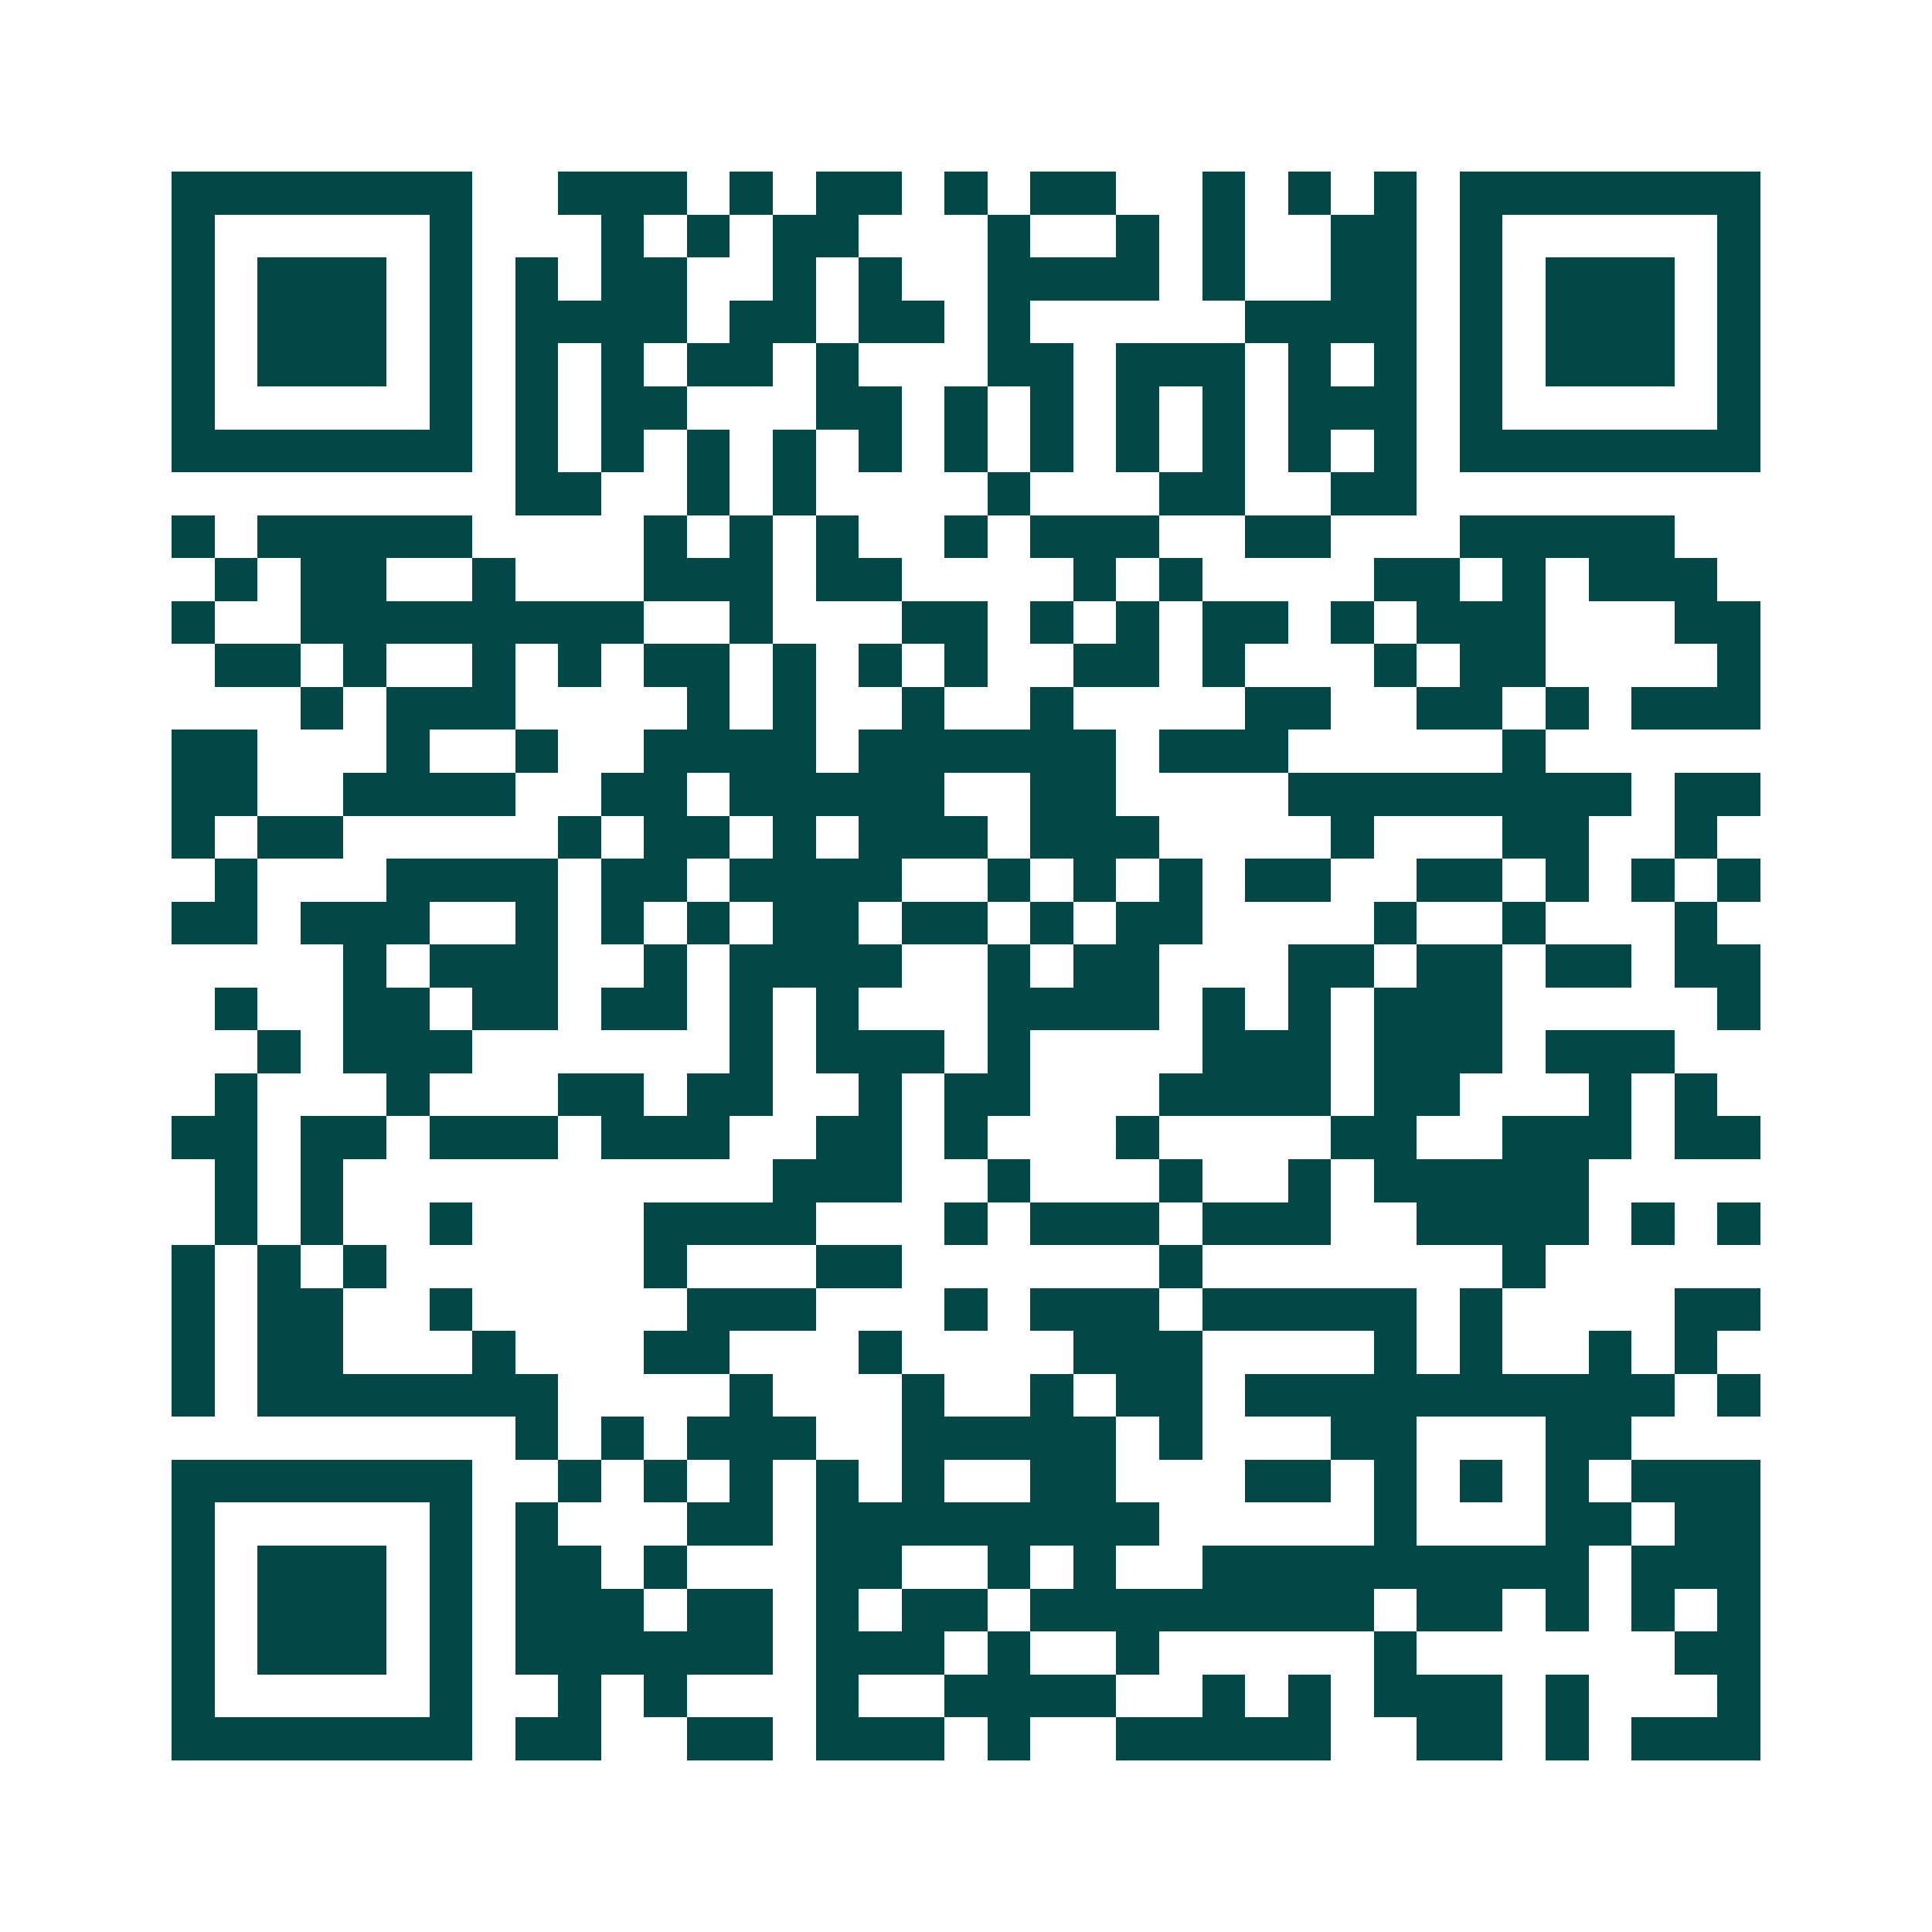 <svg xmlns="http://www.w3.org/2000/svg" width="200" height="200" viewBox="0 0 45 45" shape-rendering="crispEdges"><path fill="#ffffff" d="M0 0h45v45H0z"/><path stroke="#014847" d="M4 4.5h7m2 0h3m1 0h1m1 0h2m1 0h1m1 0h2m2 0h1m1 0h1m1 0h1m1 0h7M4 5.5h1m5 0h1m3 0h1m1 0h1m1 0h2m3 0h1m2 0h1m1 0h1m2 0h2m1 0h1m5 0h1M4 6.5h1m1 0h3m1 0h1m1 0h1m1 0h2m2 0h1m1 0h1m2 0h4m1 0h1m2 0h2m1 0h1m1 0h3m1 0h1M4 7.5h1m1 0h3m1 0h1m1 0h4m1 0h2m1 0h2m1 0h1m5 0h4m1 0h1m1 0h3m1 0h1M4 8.5h1m1 0h3m1 0h1m1 0h1m1 0h1m1 0h2m1 0h1m3 0h2m1 0h3m1 0h1m1 0h1m1 0h1m1 0h3m1 0h1M4 9.5h1m5 0h1m1 0h1m1 0h2m3 0h2m1 0h1m1 0h1m1 0h1m1 0h1m1 0h3m1 0h1m5 0h1M4 10.5h7m1 0h1m1 0h1m1 0h1m1 0h1m1 0h1m1 0h1m1 0h1m1 0h1m1 0h1m1 0h1m1 0h1m1 0h7M12 11.5h2m2 0h1m1 0h1m4 0h1m3 0h2m2 0h2M4 12.5h1m1 0h5m4 0h1m1 0h1m1 0h1m2 0h1m1 0h3m2 0h2m3 0h5M5 13.5h1m1 0h2m2 0h1m3 0h3m1 0h2m4 0h1m1 0h1m4 0h2m1 0h1m1 0h3M4 14.5h1m2 0h8m2 0h1m3 0h2m1 0h1m1 0h1m1 0h2m1 0h1m1 0h3m3 0h2M5 15.5h2m1 0h1m2 0h1m1 0h1m1 0h2m1 0h1m1 0h1m1 0h1m2 0h2m1 0h1m3 0h1m1 0h2m4 0h1M7 16.5h1m1 0h3m4 0h1m1 0h1m2 0h1m2 0h1m4 0h2m2 0h2m1 0h1m1 0h3M4 17.5h2m3 0h1m2 0h1m2 0h4m1 0h6m1 0h3m5 0h1M4 18.5h2m2 0h4m2 0h2m1 0h5m2 0h2m4 0h8m1 0h2M4 19.5h1m1 0h2m5 0h1m1 0h2m1 0h1m1 0h3m1 0h3m4 0h1m3 0h2m2 0h1M5 20.5h1m3 0h4m1 0h2m1 0h4m2 0h1m1 0h1m1 0h1m1 0h2m2 0h2m1 0h1m1 0h1m1 0h1M4 21.5h2m1 0h3m2 0h1m1 0h1m1 0h1m1 0h2m1 0h2m1 0h1m1 0h2m4 0h1m2 0h1m3 0h1M8 22.5h1m1 0h3m2 0h1m1 0h4m2 0h1m1 0h2m3 0h2m1 0h2m1 0h2m1 0h2M5 23.5h1m2 0h2m1 0h2m1 0h2m1 0h1m1 0h1m3 0h4m1 0h1m1 0h1m1 0h3m5 0h1M6 24.5h1m1 0h3m6 0h1m1 0h3m1 0h1m4 0h3m1 0h3m1 0h3M5 25.5h1m3 0h1m3 0h2m1 0h2m2 0h1m1 0h2m3 0h4m1 0h2m3 0h1m1 0h1M4 26.5h2m1 0h2m1 0h3m1 0h3m2 0h2m1 0h1m3 0h1m4 0h2m2 0h3m1 0h2M5 27.5h1m1 0h1m10 0h3m2 0h1m3 0h1m2 0h1m1 0h5M5 28.5h1m1 0h1m2 0h1m4 0h4m3 0h1m1 0h3m1 0h3m2 0h4m1 0h1m1 0h1M4 29.5h1m1 0h1m1 0h1m6 0h1m3 0h2m6 0h1m7 0h1M4 30.5h1m1 0h2m2 0h1m5 0h3m3 0h1m1 0h3m1 0h5m1 0h1m4 0h2M4 31.5h1m1 0h2m3 0h1m3 0h2m3 0h1m4 0h3m4 0h1m1 0h1m2 0h1m1 0h1M4 32.5h1m1 0h7m4 0h1m3 0h1m2 0h1m1 0h2m1 0h10m1 0h1M12 33.5h1m1 0h1m1 0h3m2 0h5m1 0h1m3 0h2m3 0h2M4 34.5h7m2 0h1m1 0h1m1 0h1m1 0h1m1 0h1m2 0h2m3 0h2m1 0h1m1 0h1m1 0h1m1 0h3M4 35.5h1m5 0h1m1 0h1m3 0h2m1 0h8m5 0h1m3 0h2m1 0h2M4 36.5h1m1 0h3m1 0h1m1 0h2m1 0h1m3 0h2m2 0h1m1 0h1m2 0h9m1 0h3M4 37.5h1m1 0h3m1 0h1m1 0h3m1 0h2m1 0h1m1 0h2m1 0h8m1 0h2m1 0h1m1 0h1m1 0h1M4 38.5h1m1 0h3m1 0h1m1 0h6m1 0h3m1 0h1m2 0h1m5 0h1m6 0h2M4 39.5h1m5 0h1m2 0h1m1 0h1m3 0h1m2 0h4m2 0h1m1 0h1m1 0h3m1 0h1m3 0h1M4 40.5h7m1 0h2m2 0h2m1 0h3m1 0h1m2 0h5m2 0h2m1 0h1m1 0h3"/></svg>
